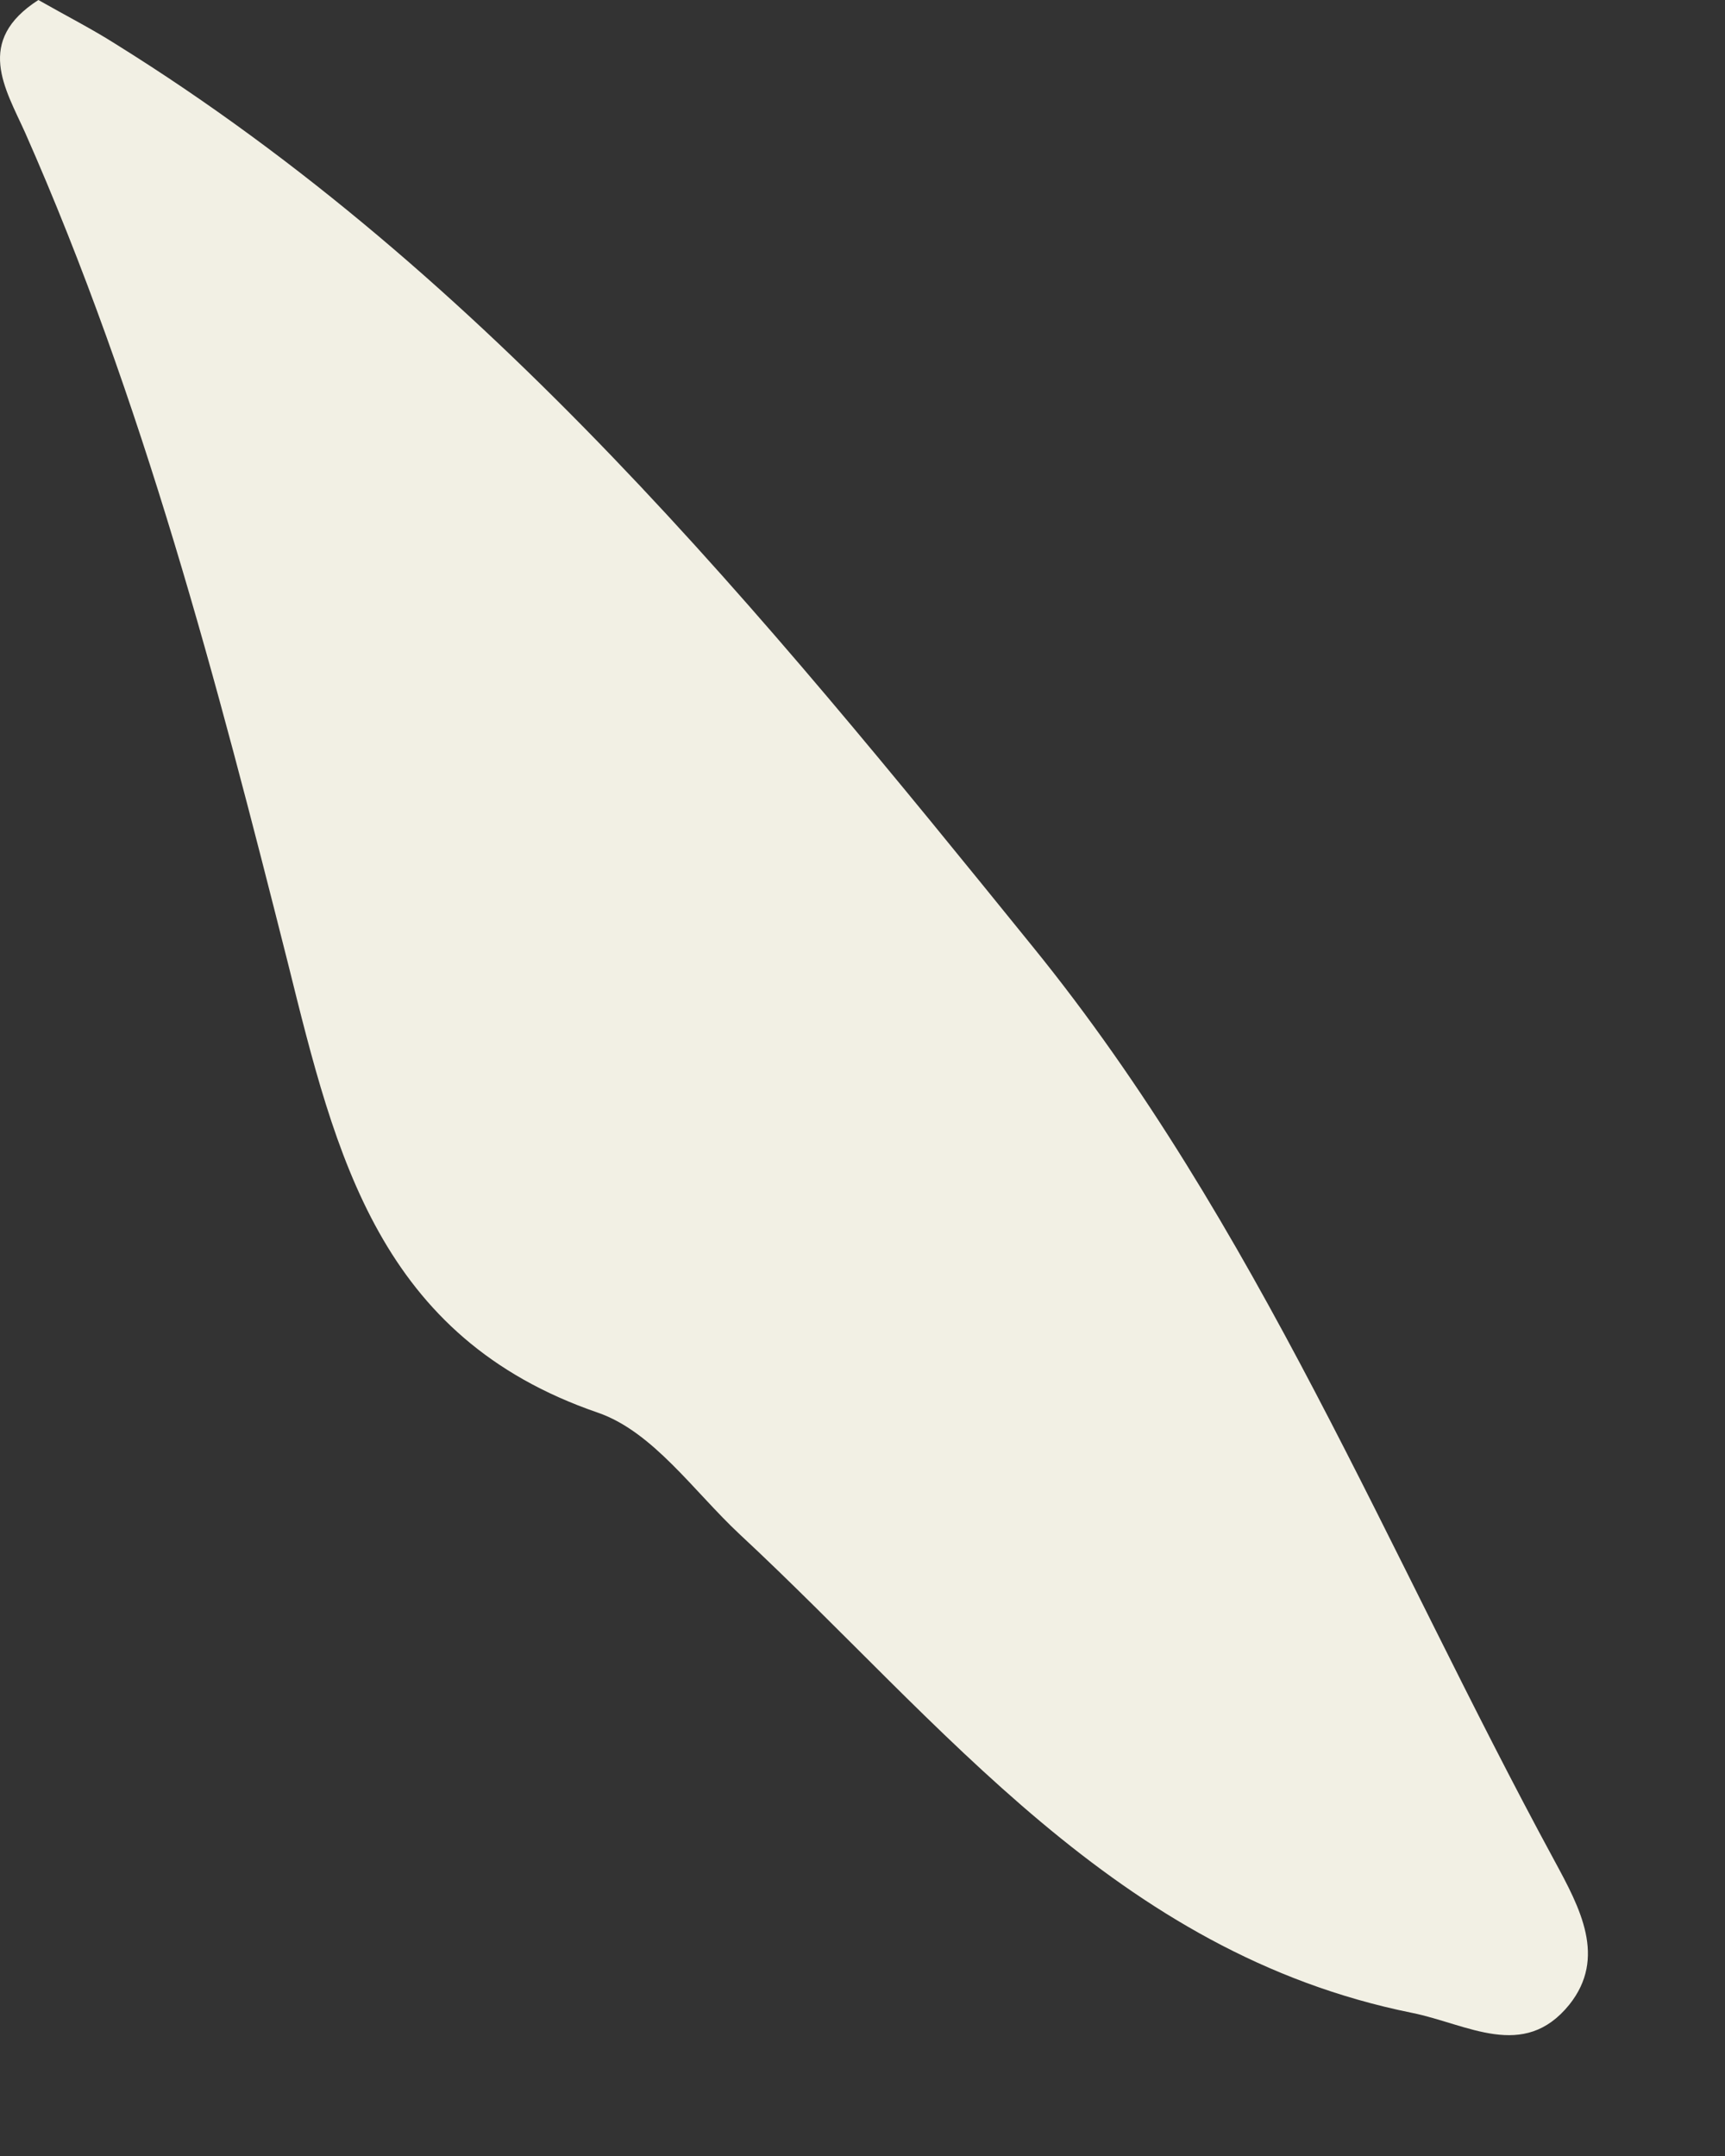 <?xml version="1.0" encoding="utf-8"?>
<svg xmlns="http://www.w3.org/2000/svg" fill="none" height="100%" overflow="visible" preserveAspectRatio="none" style="display: block;" viewBox="0 0 4 5" width="100%">
<rect x="0" y="0" width="4" height="5" fill="#333333" stroke="none"/>
<path d="M3.639 4.649C3.533 4.78 3.403 4.694 3.274 4.668C2.587 4.529 2.186 3.996 1.715 3.558C1.609 3.459 1.514 3.32 1.386 3.276C0.88 3.102 0.779 2.682 0.668 2.235C0.503 1.581 0.332 0.927 0.058 0.307C0.012 0.205 -0.059 0.095 0.089 0C0.154 0.037 0.213 0.067 0.268 0.102C1.134 0.641 1.765 1.418 2.396 2.197C2.915 2.837 3.217 3.601 3.605 4.316C3.664 4.425 3.726 4.54 3.639 4.649Z" fill="#F2F0E4" id="Vector"/>
</svg>